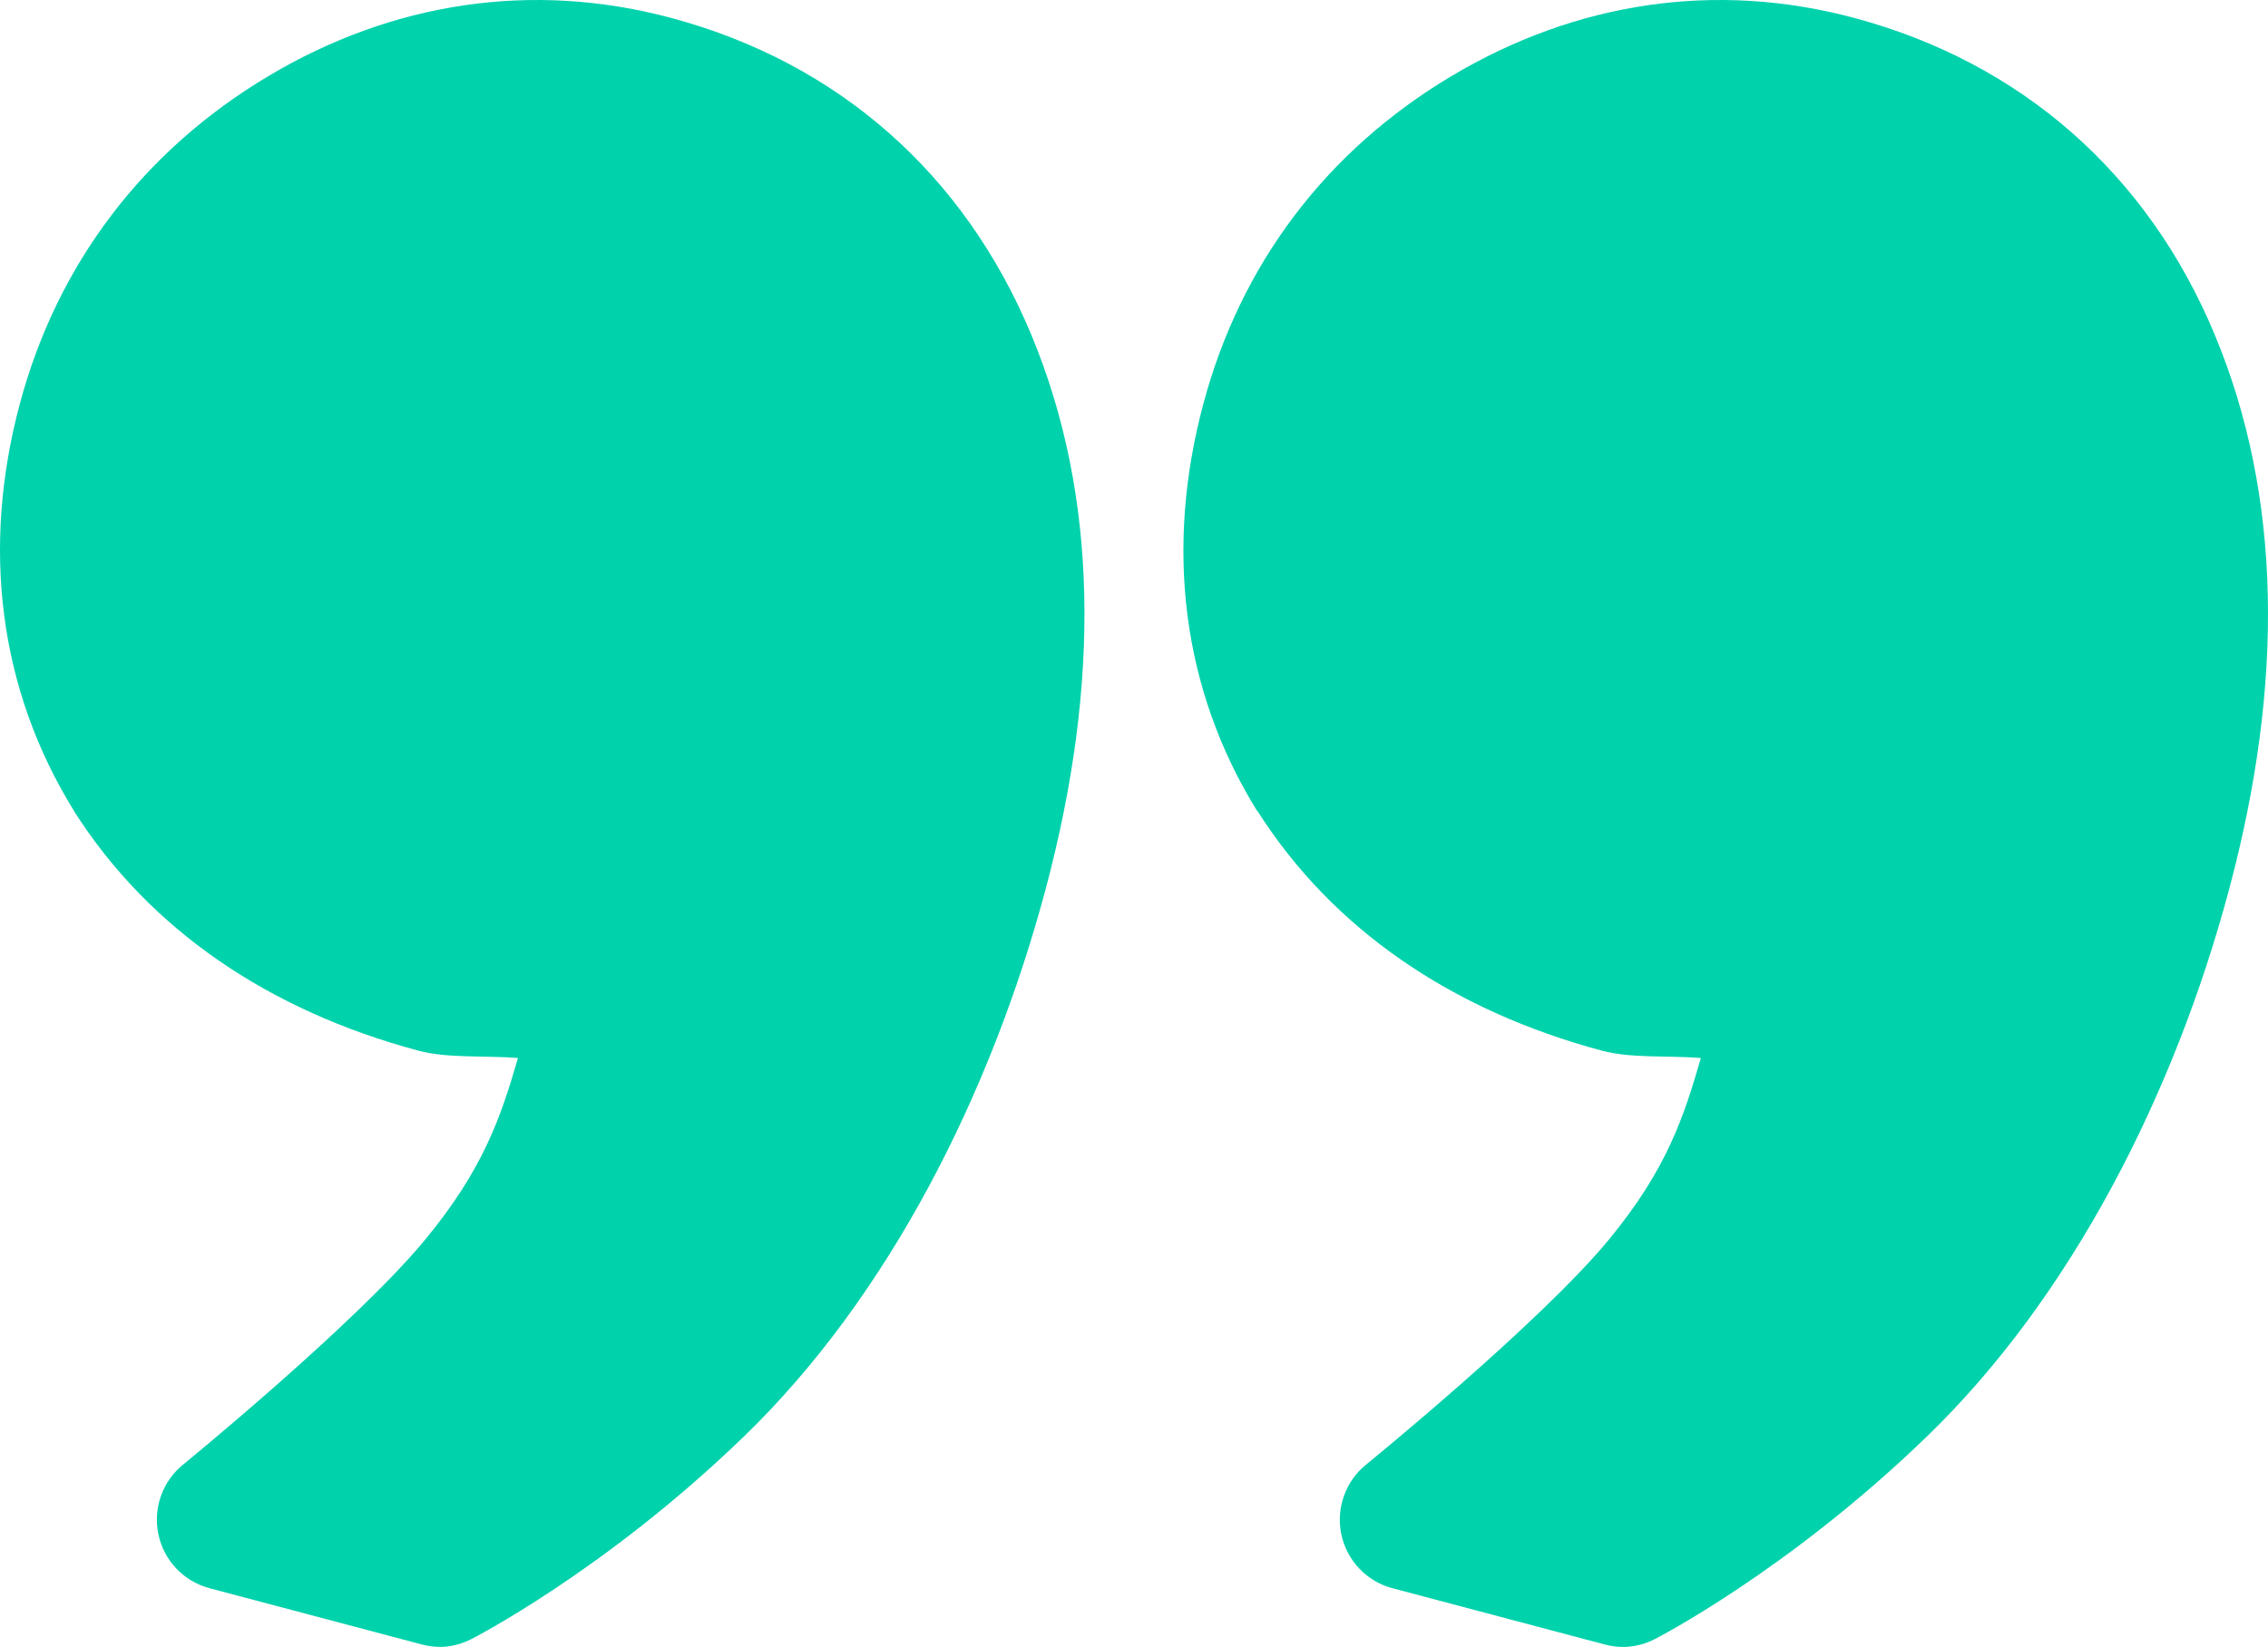 <svg xmlns="http://www.w3.org/2000/svg" width="402" height="292" viewBox="0 0 402 292" fill="none"><path d="M288.128 291.996C289.95 291.917 291.725 291.43 293.342 290.597C293.342 290.597 316.773 278.638 341.461 254.767C367.137 229.969 385.386 193.983 395.075 157.804C404.89 121.157 404.465 87.904 392.562 59.348C380.69 30.826 358.28 11.12 328.676 3.183C304.162 -3.386 279.412 0.291 257.269 13.492C235.142 26.692 219.94 46.76 213.295 71.588C206.433 97.188 209.526 122.238 222.765 143.689C222.828 143.752 222.875 143.815 222.938 143.878C236.317 164.857 257.424 179.173 283.965 186.293C289.053 187.66 295.665 187.126 301.475 187.581C298.476 197.953 295.492 207.288 285.096 219.875C272.831 234.695 242.224 259.603 242.224 259.603C238.502 262.573 236.775 267.382 237.748 272.049C238.738 276.701 242.255 280.41 246.857 281.604L284.326 291.536C285.567 291.882 286.855 292.039 288.127 291.992L288.128 291.996ZM78.352 291.996H78.368C80.174 291.917 81.948 291.43 83.566 290.597C83.566 290.597 107.091 278.638 131.777 254.767C157.453 229.969 175.606 193.983 185.294 157.804C195.109 121.157 194.685 87.904 182.797 59.348C170.91 30.826 148.578 11.12 118.976 3.183C94.462 -3.386 69.712 0.291 47.568 13.492C25.441 26.692 10.161 46.76 3.519 71.588C-3.344 97.188 -0.172 122.238 13.067 143.689C13.098 143.752 13.13 143.815 13.161 143.878C26.541 164.857 47.647 179.173 74.188 186.293C79.292 187.66 85.982 187.126 91.808 187.581C88.793 197.969 85.715 207.272 75.287 219.875C63.038 234.695 32.54 259.603 32.54 259.603C28.818 262.573 27.091 267.382 28.08 272.049C29.054 276.701 32.587 280.41 37.188 281.604L74.658 291.536C75.852 291.866 77.108 292.023 78.364 291.992L78.352 291.996Z" fill="#00D2AC"></path></svg>